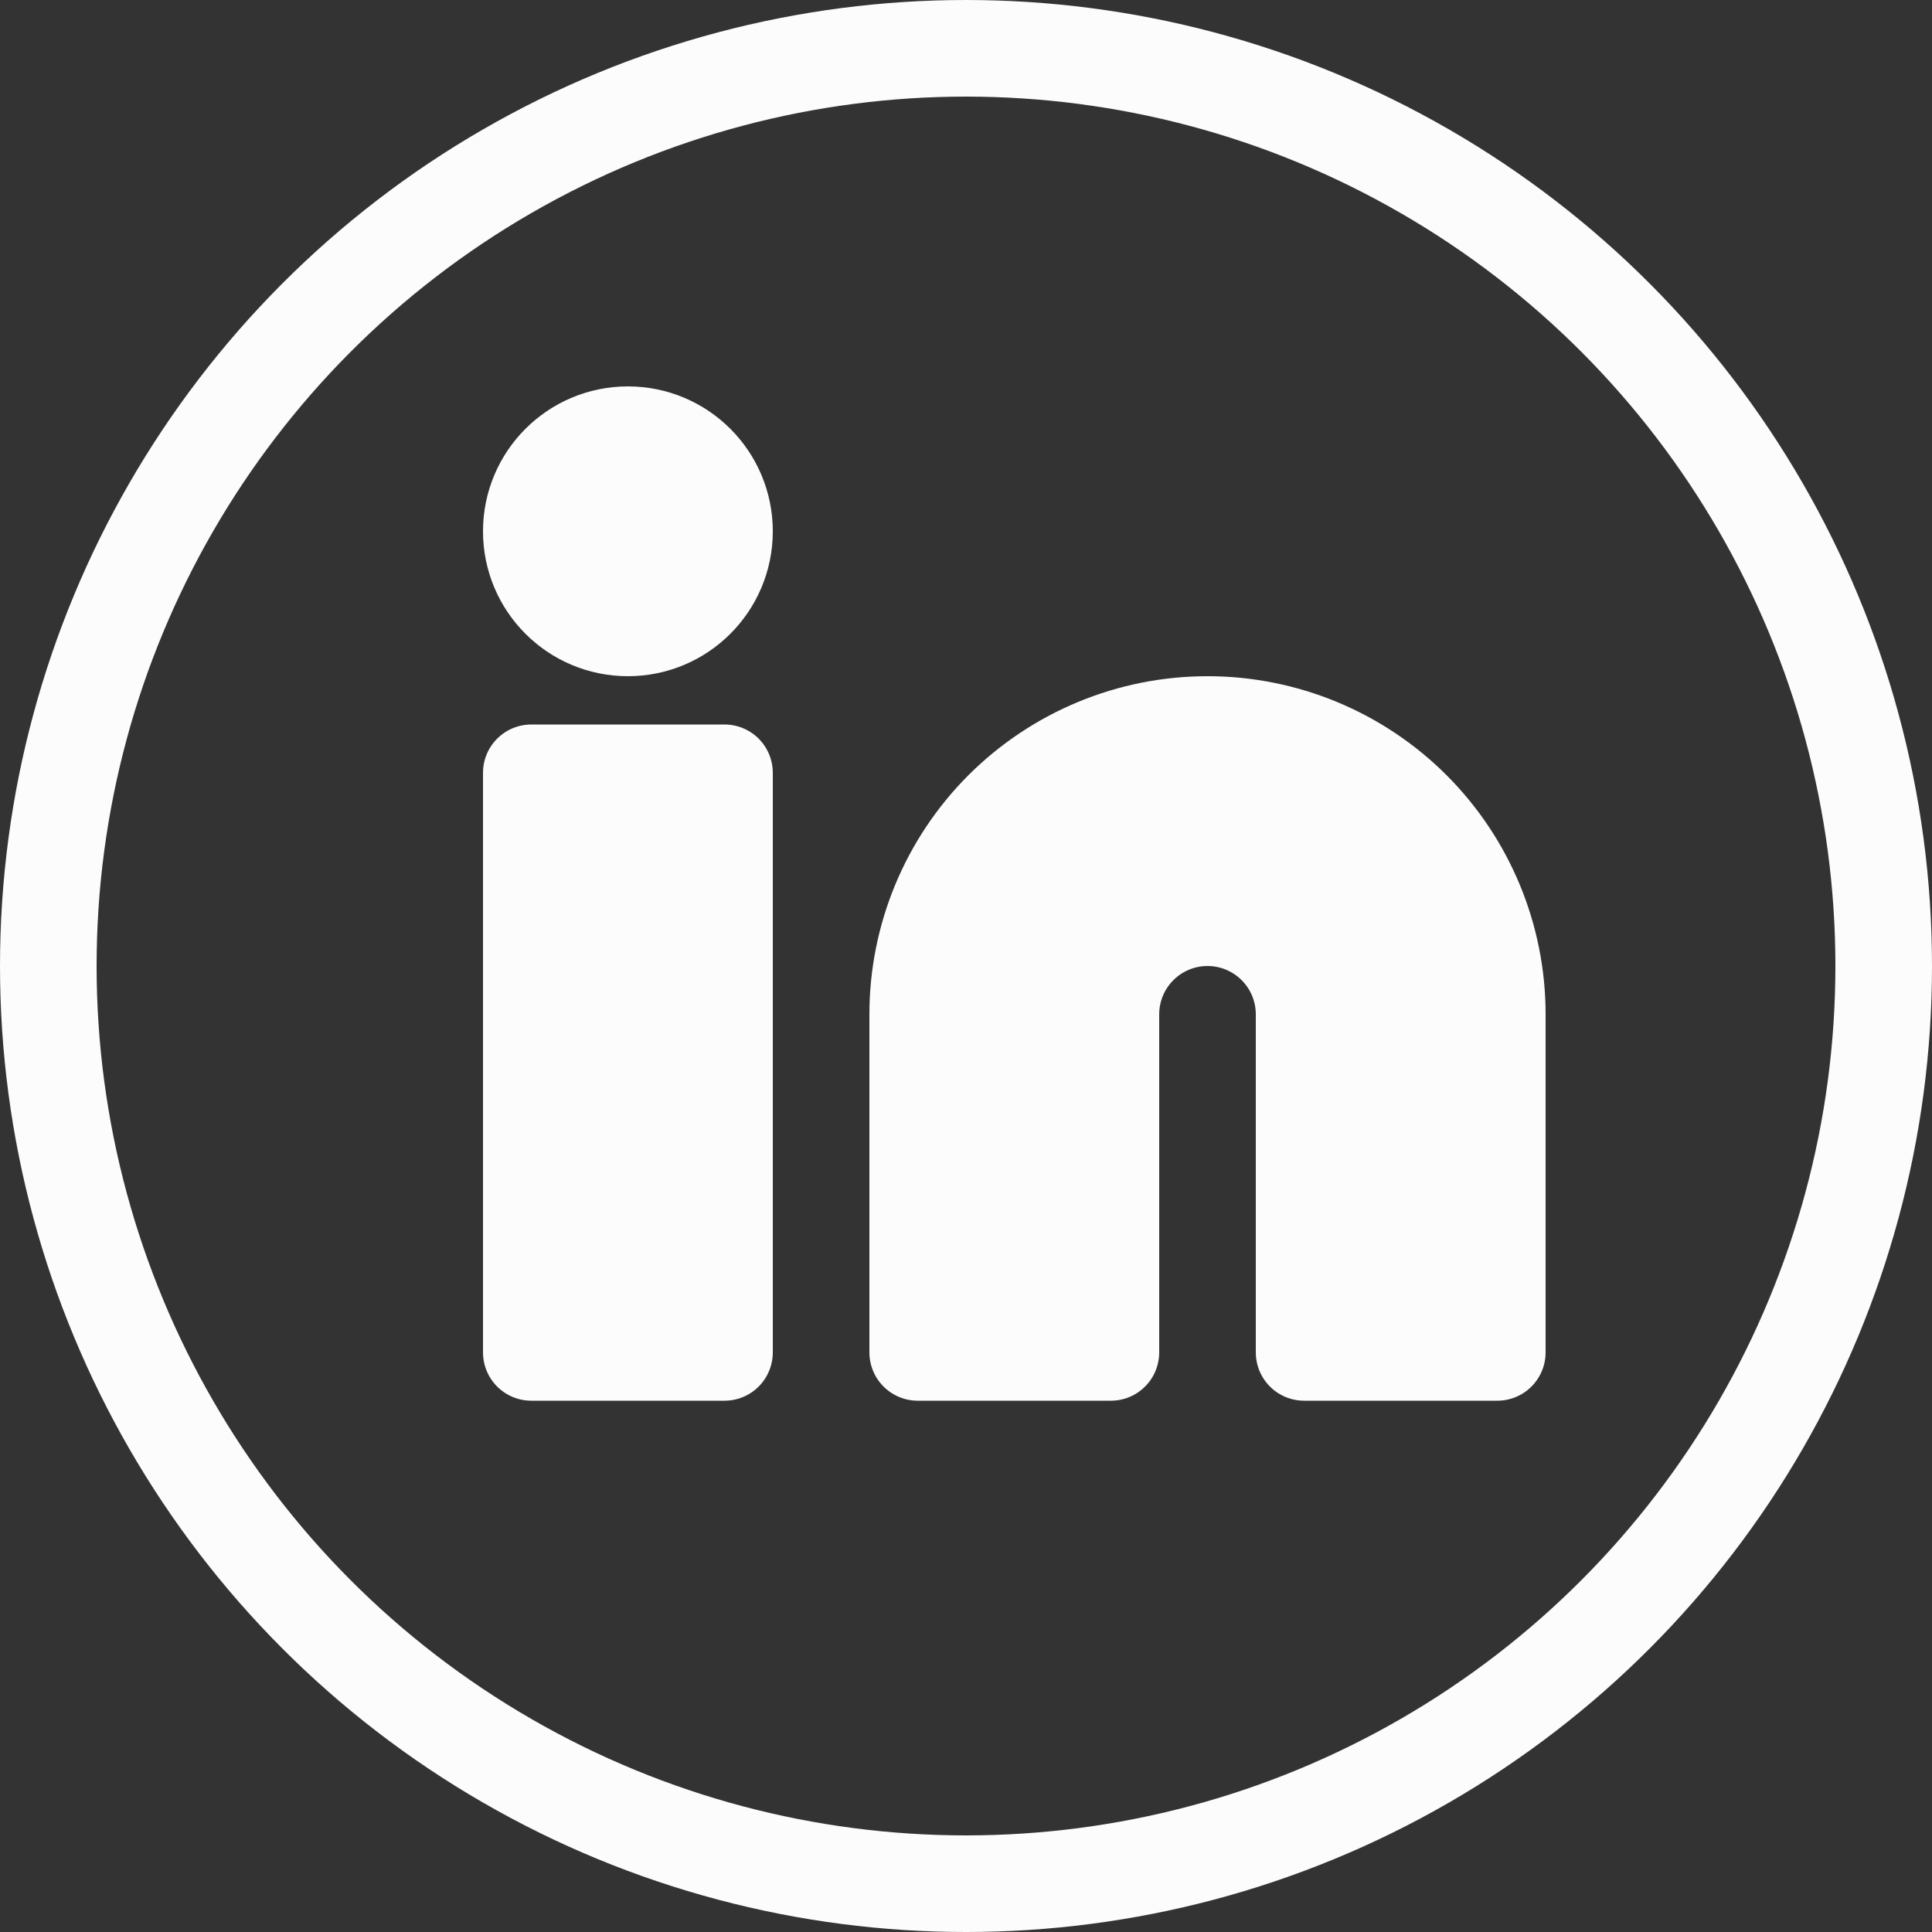 <svg width="40" height="40" viewBox="0 0 40 40" fill="none" xmlns="http://www.w3.org/2000/svg">
<rect x="0" y="0" width="40" height="40" fill="#333333" stroke="none"/>
<circle cx="20" cy="20" r="19" stroke="#FCFCFC" stroke-width="2"/>
<path d="M25 15C26.591 15 28.117 15.632 29.243 16.757C30.368 17.883 31 19.409 31 21V28H27V21C27 20.47 26.789 19.961 26.414 19.586C26.039 19.211 25.53 19 25 19C24.47 19 23.961 19.211 23.586 19.586C23.211 19.961 23 20.47 23 21V28H19V21C19 19.409 19.632 17.883 20.757 16.757C21.883 15.632 23.409 15 25 15Z" fill="#FCFCFC"/>
<path d="M15 16H11V28H15V16Z" fill="#FCFCFC"/>
<path d="M13 13C14.105 13 15 12.105 15 11C15 9.895 14.105 9 13 9C11.895 9 11 9.895 11 11C11 12.105 11.895 13 13 13Z" fill="#FCFCFC"/>
<path d="M25 15C26.591 15 28.117 15.632 29.243 16.757C30.368 17.883 31 19.409 31 21V28H27V21C27 20.47 26.789 19.961 26.414 19.586C26.039 19.211 25.53 19 25 19C24.47 19 23.961 19.211 23.586 19.586C23.211 19.961 23 20.47 23 21V28H19V21C19 19.409 19.632 17.883 20.757 16.757C21.883 15.632 23.409 15 25 15Z" stroke="#FCFCFC" stroke-width="2" stroke-linecap="round" stroke-linejoin="round"/>
<path d="M15 16H11V28H15V16Z" stroke="#FCFCFC" stroke-width="2" stroke-linecap="round" stroke-linejoin="round"/>
<path d="M13 13C14.105 13 15 12.105 15 11C15 9.895 14.105 9 13 9C11.895 9 11 9.895 11 11C11 12.105 11.895 13 13 13Z" stroke="#FCFCFC" stroke-width="2" stroke-linecap="round" stroke-linejoin="round"/>
</svg>
